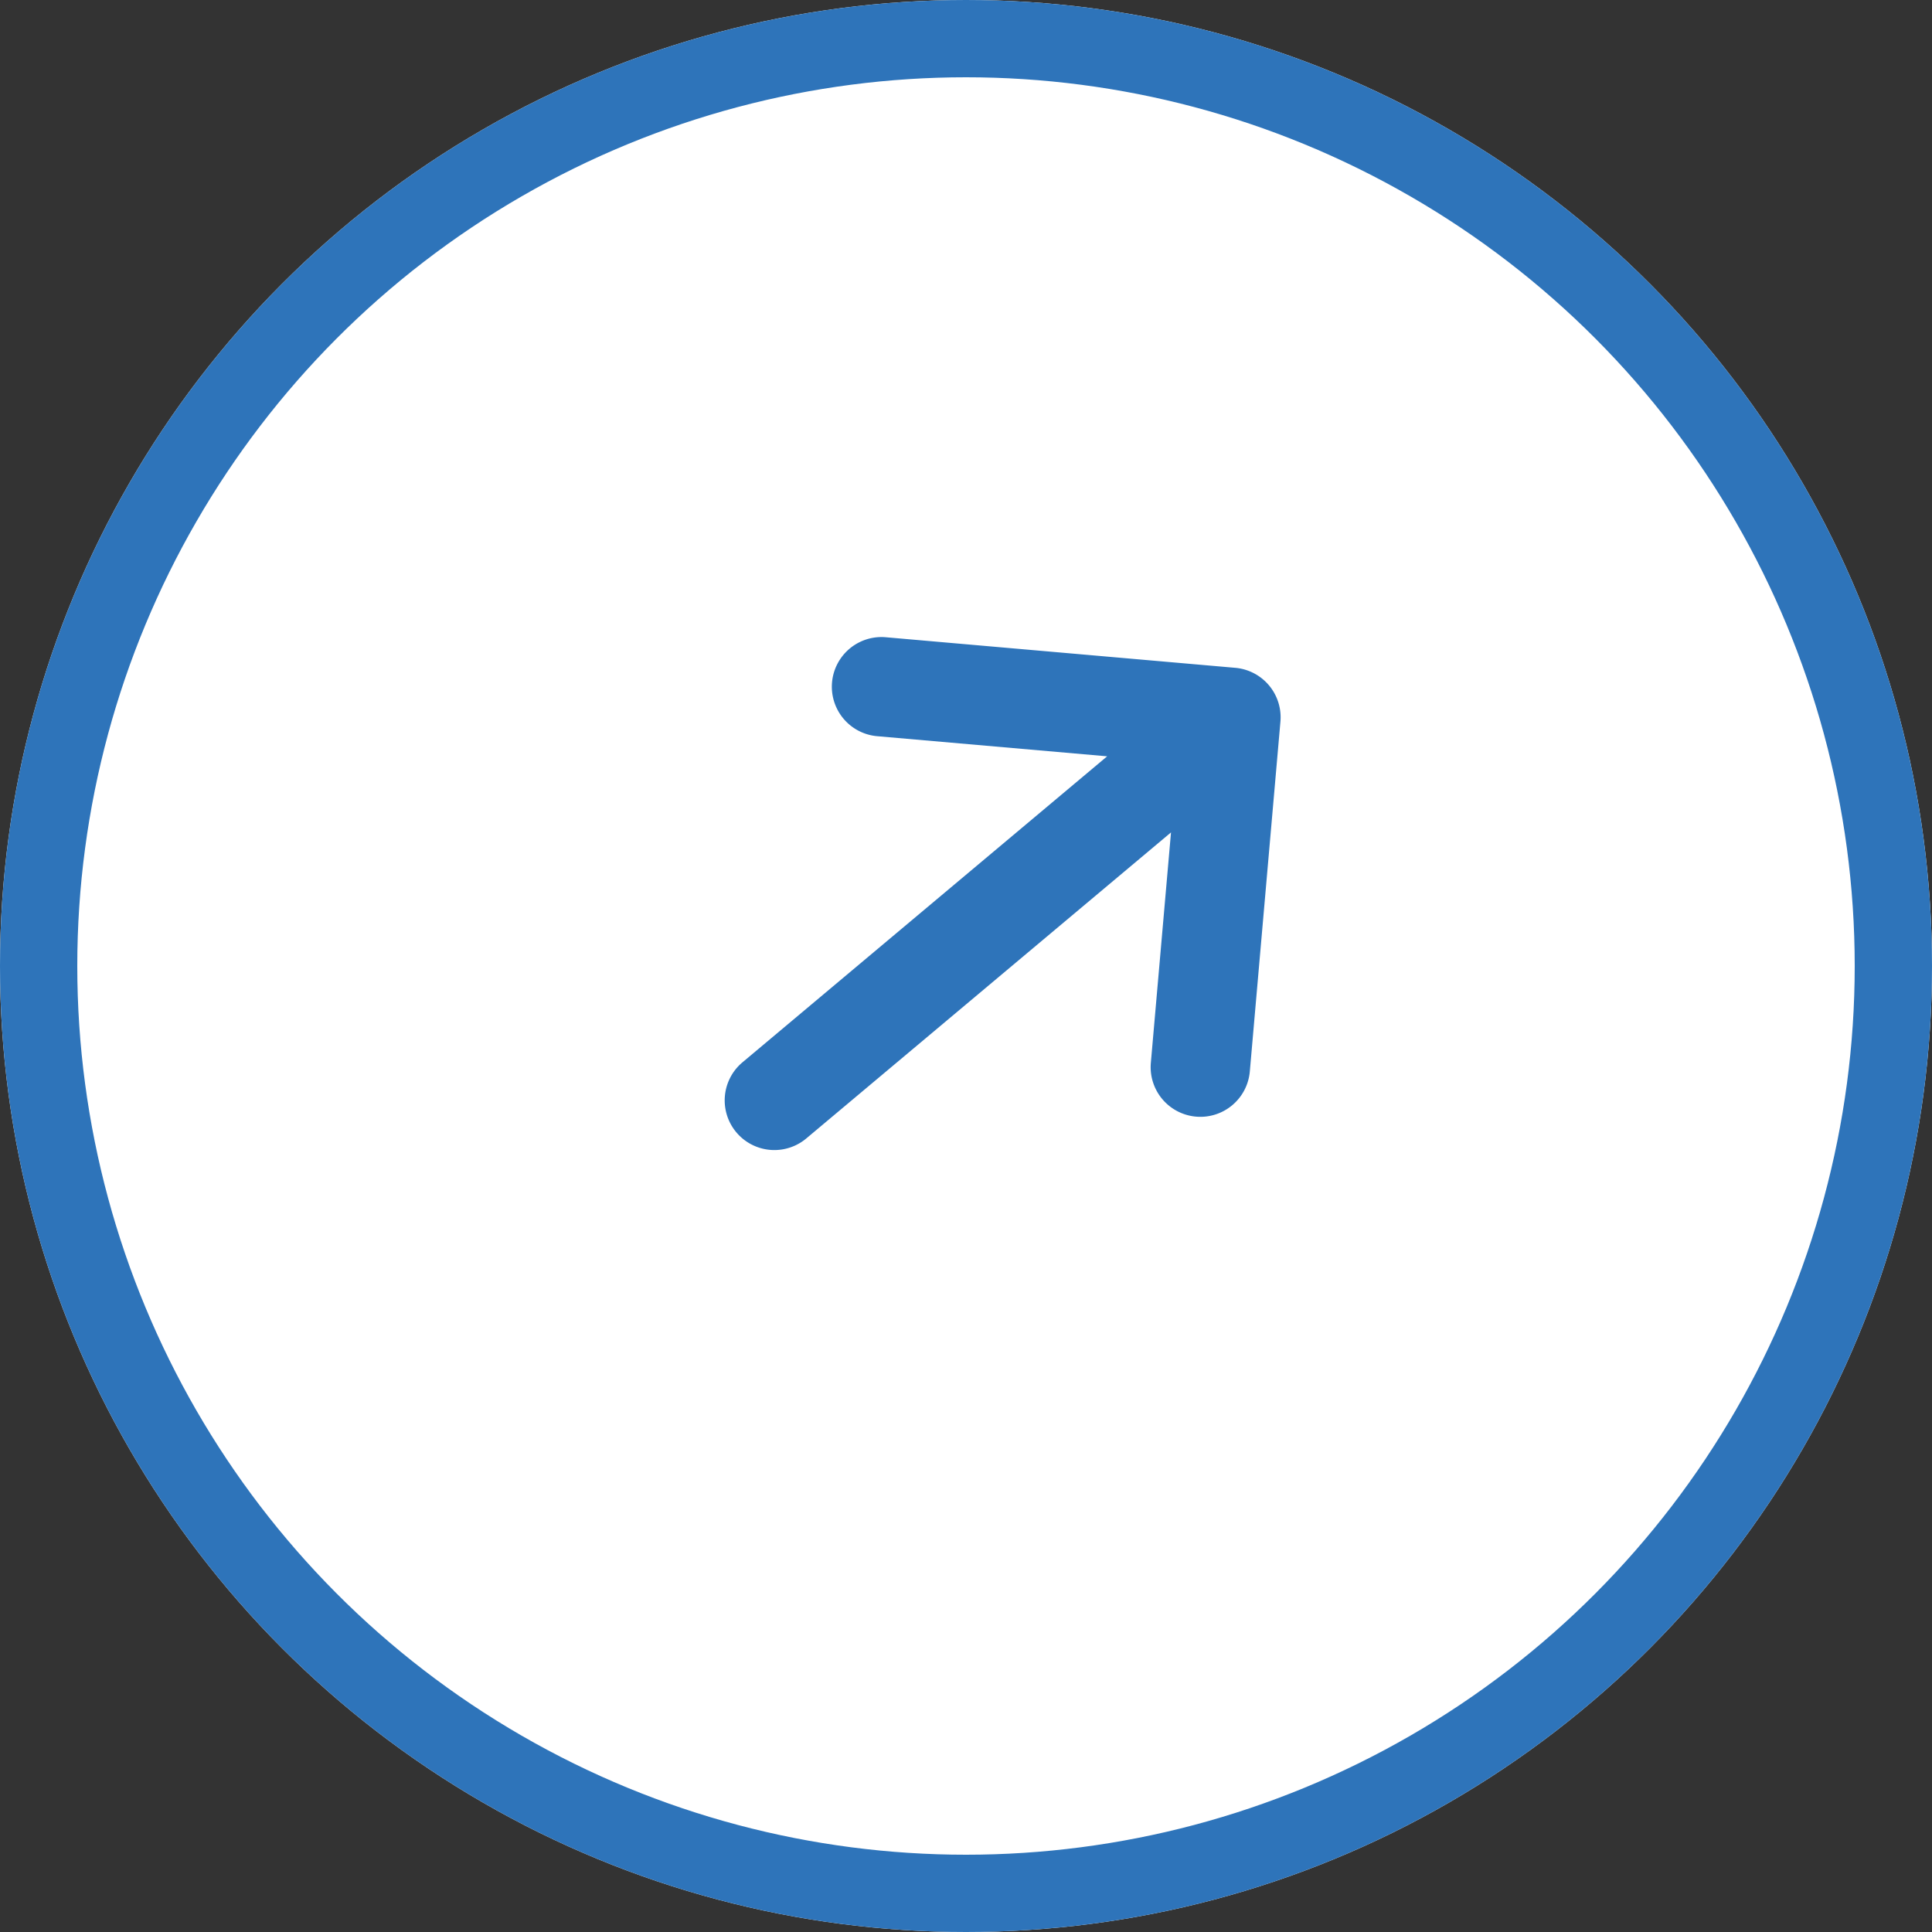 <svg xmlns="http://www.w3.org/2000/svg" width="75" height="75" viewBox="0 0 75 75">
  <rect x="0" y="0" width="75" height="75" fill="#333333" stroke="none"/>
  <!-- Define circular clip path -->
  <defs>
    <clipPath id="circleClip">
      <circle cx="37.5" cy="37.5" r="37.5" />
    </clipPath>
  </defs>

  <!-- White background clipped to circle -->
  <rect width="75" height="75" fill="white" clip-path="url(#circleClip)" />

  <!-- Blue stroked circle -->
  <g transform="translate(-169 -645)">
    <g transform="translate(169 645)" fill="none" stroke="#2E74BA" stroke-width="3">
      <circle cx="37.5" cy="37.5" r="37.5" stroke="none"/>
      <circle cx="37.5" cy="37.5" r="36" fill="none"/>
    </g>

    <!-- Rotated arrow to top-right -->
    <g transform="translate(188.885 665.148) rotate(-130 18 16)">
      <path d="M29,20.644l-9.64,9.64a1.928,1.928,0,0,1-2.727,0l-9.64-9.64a1.928,1.928,0,1,1,2.727-2.727l6.349,6.349V5.784a1.928,1.928,0,0,1,3.856,0V24.266l6.349-6.349A1.928,1.928,0,0,1,29,20.644Z" fill="#2E74BA"/>
    </g>
  </g>
</svg>

